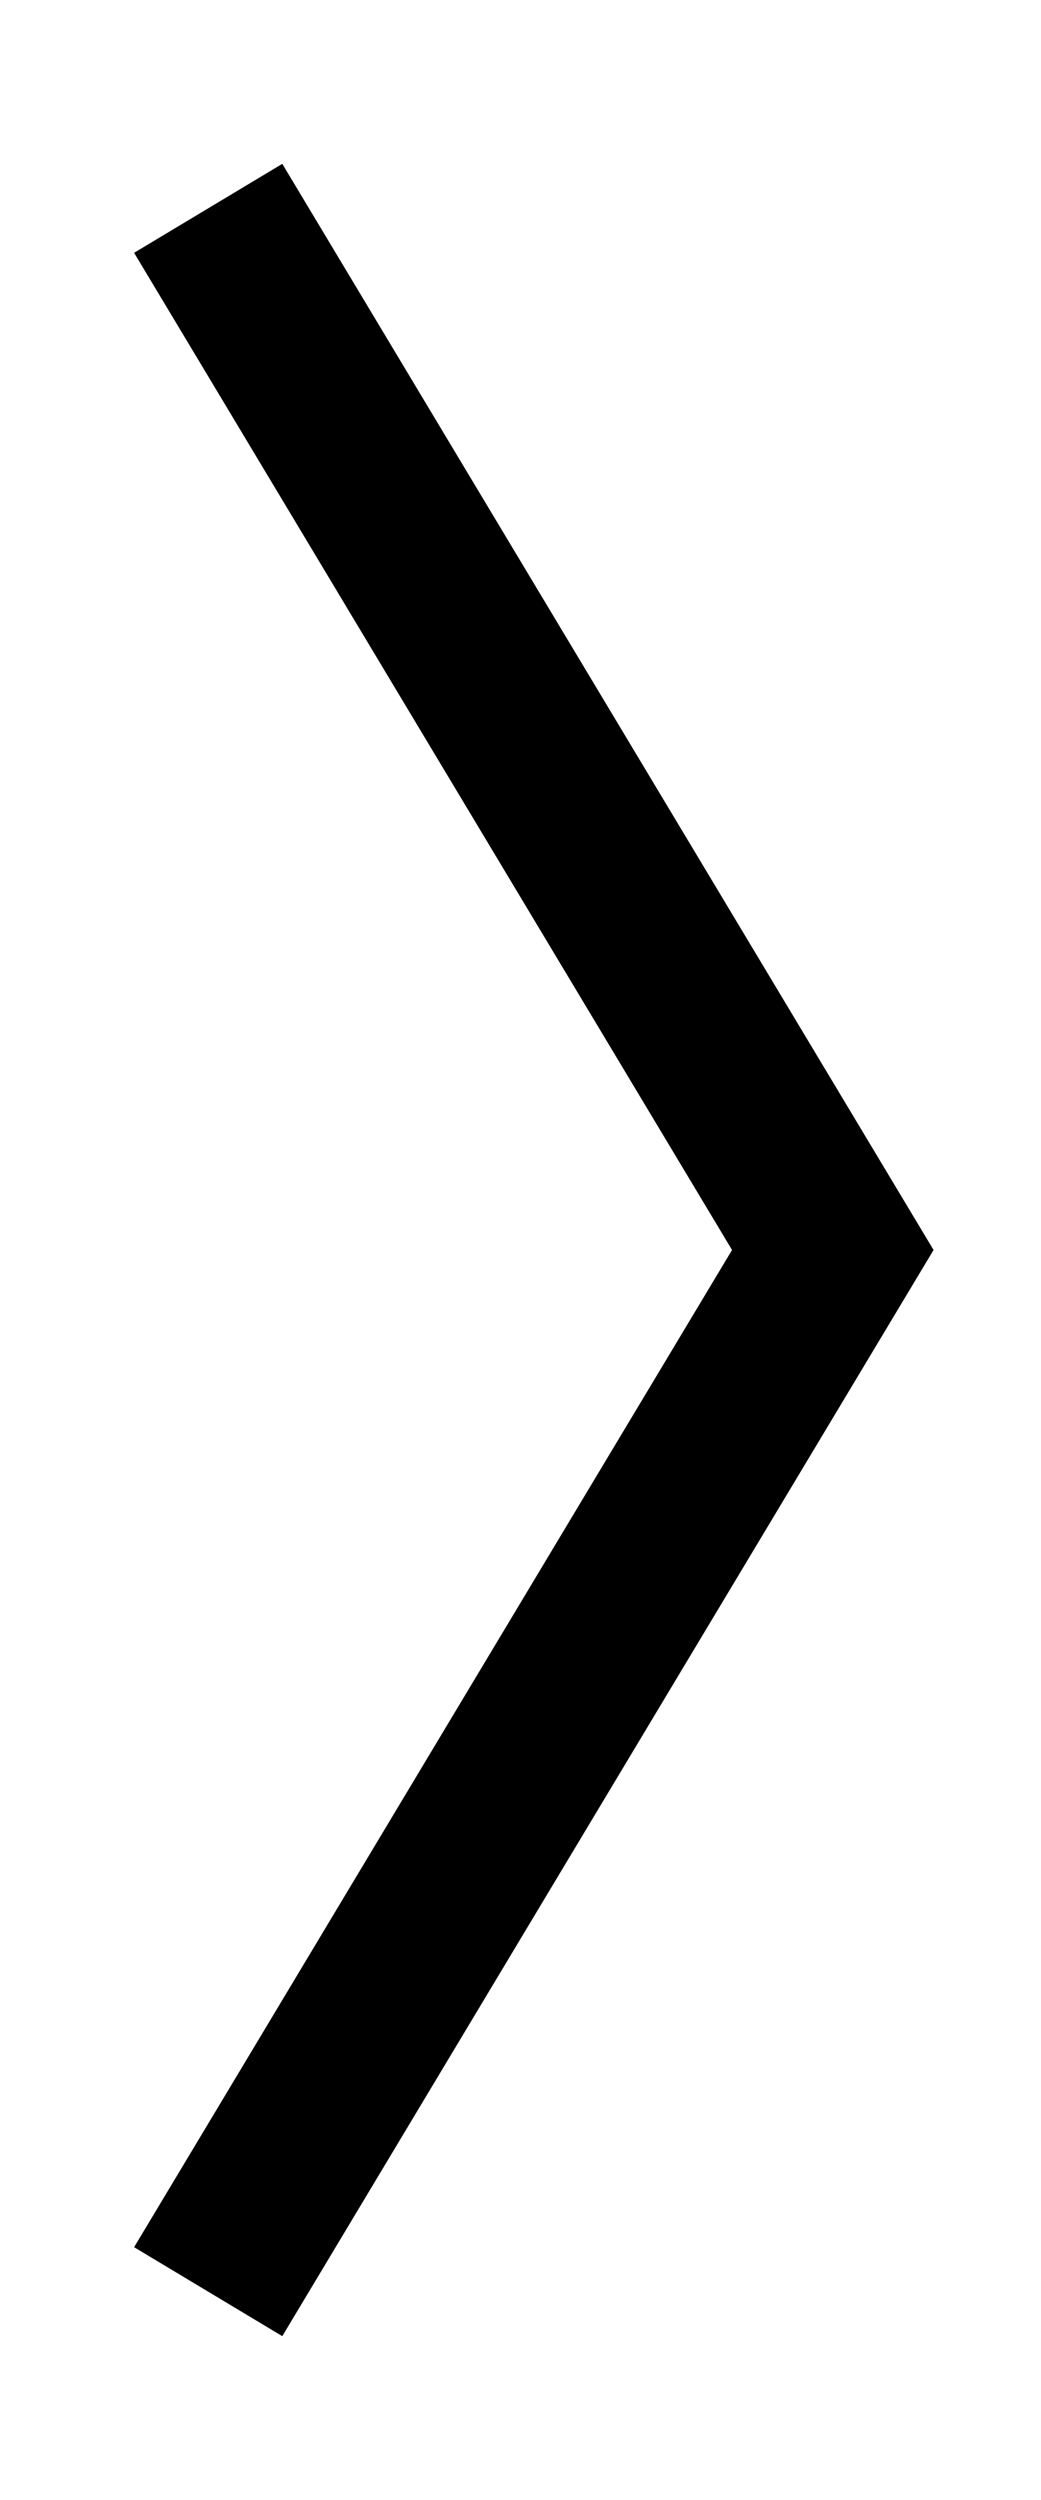<svg xmlns="http://www.w3.org/2000/svg" width="5" height="12" viewBox="0 0 5 12"><g><g transform="rotate(-180 2.5 6)"><path fill="none" stroke="#000" stroke-miterlimit="20" stroke-width=".83" d="M4 1v0L1 6v0l3 5v0"/></g></g></svg>